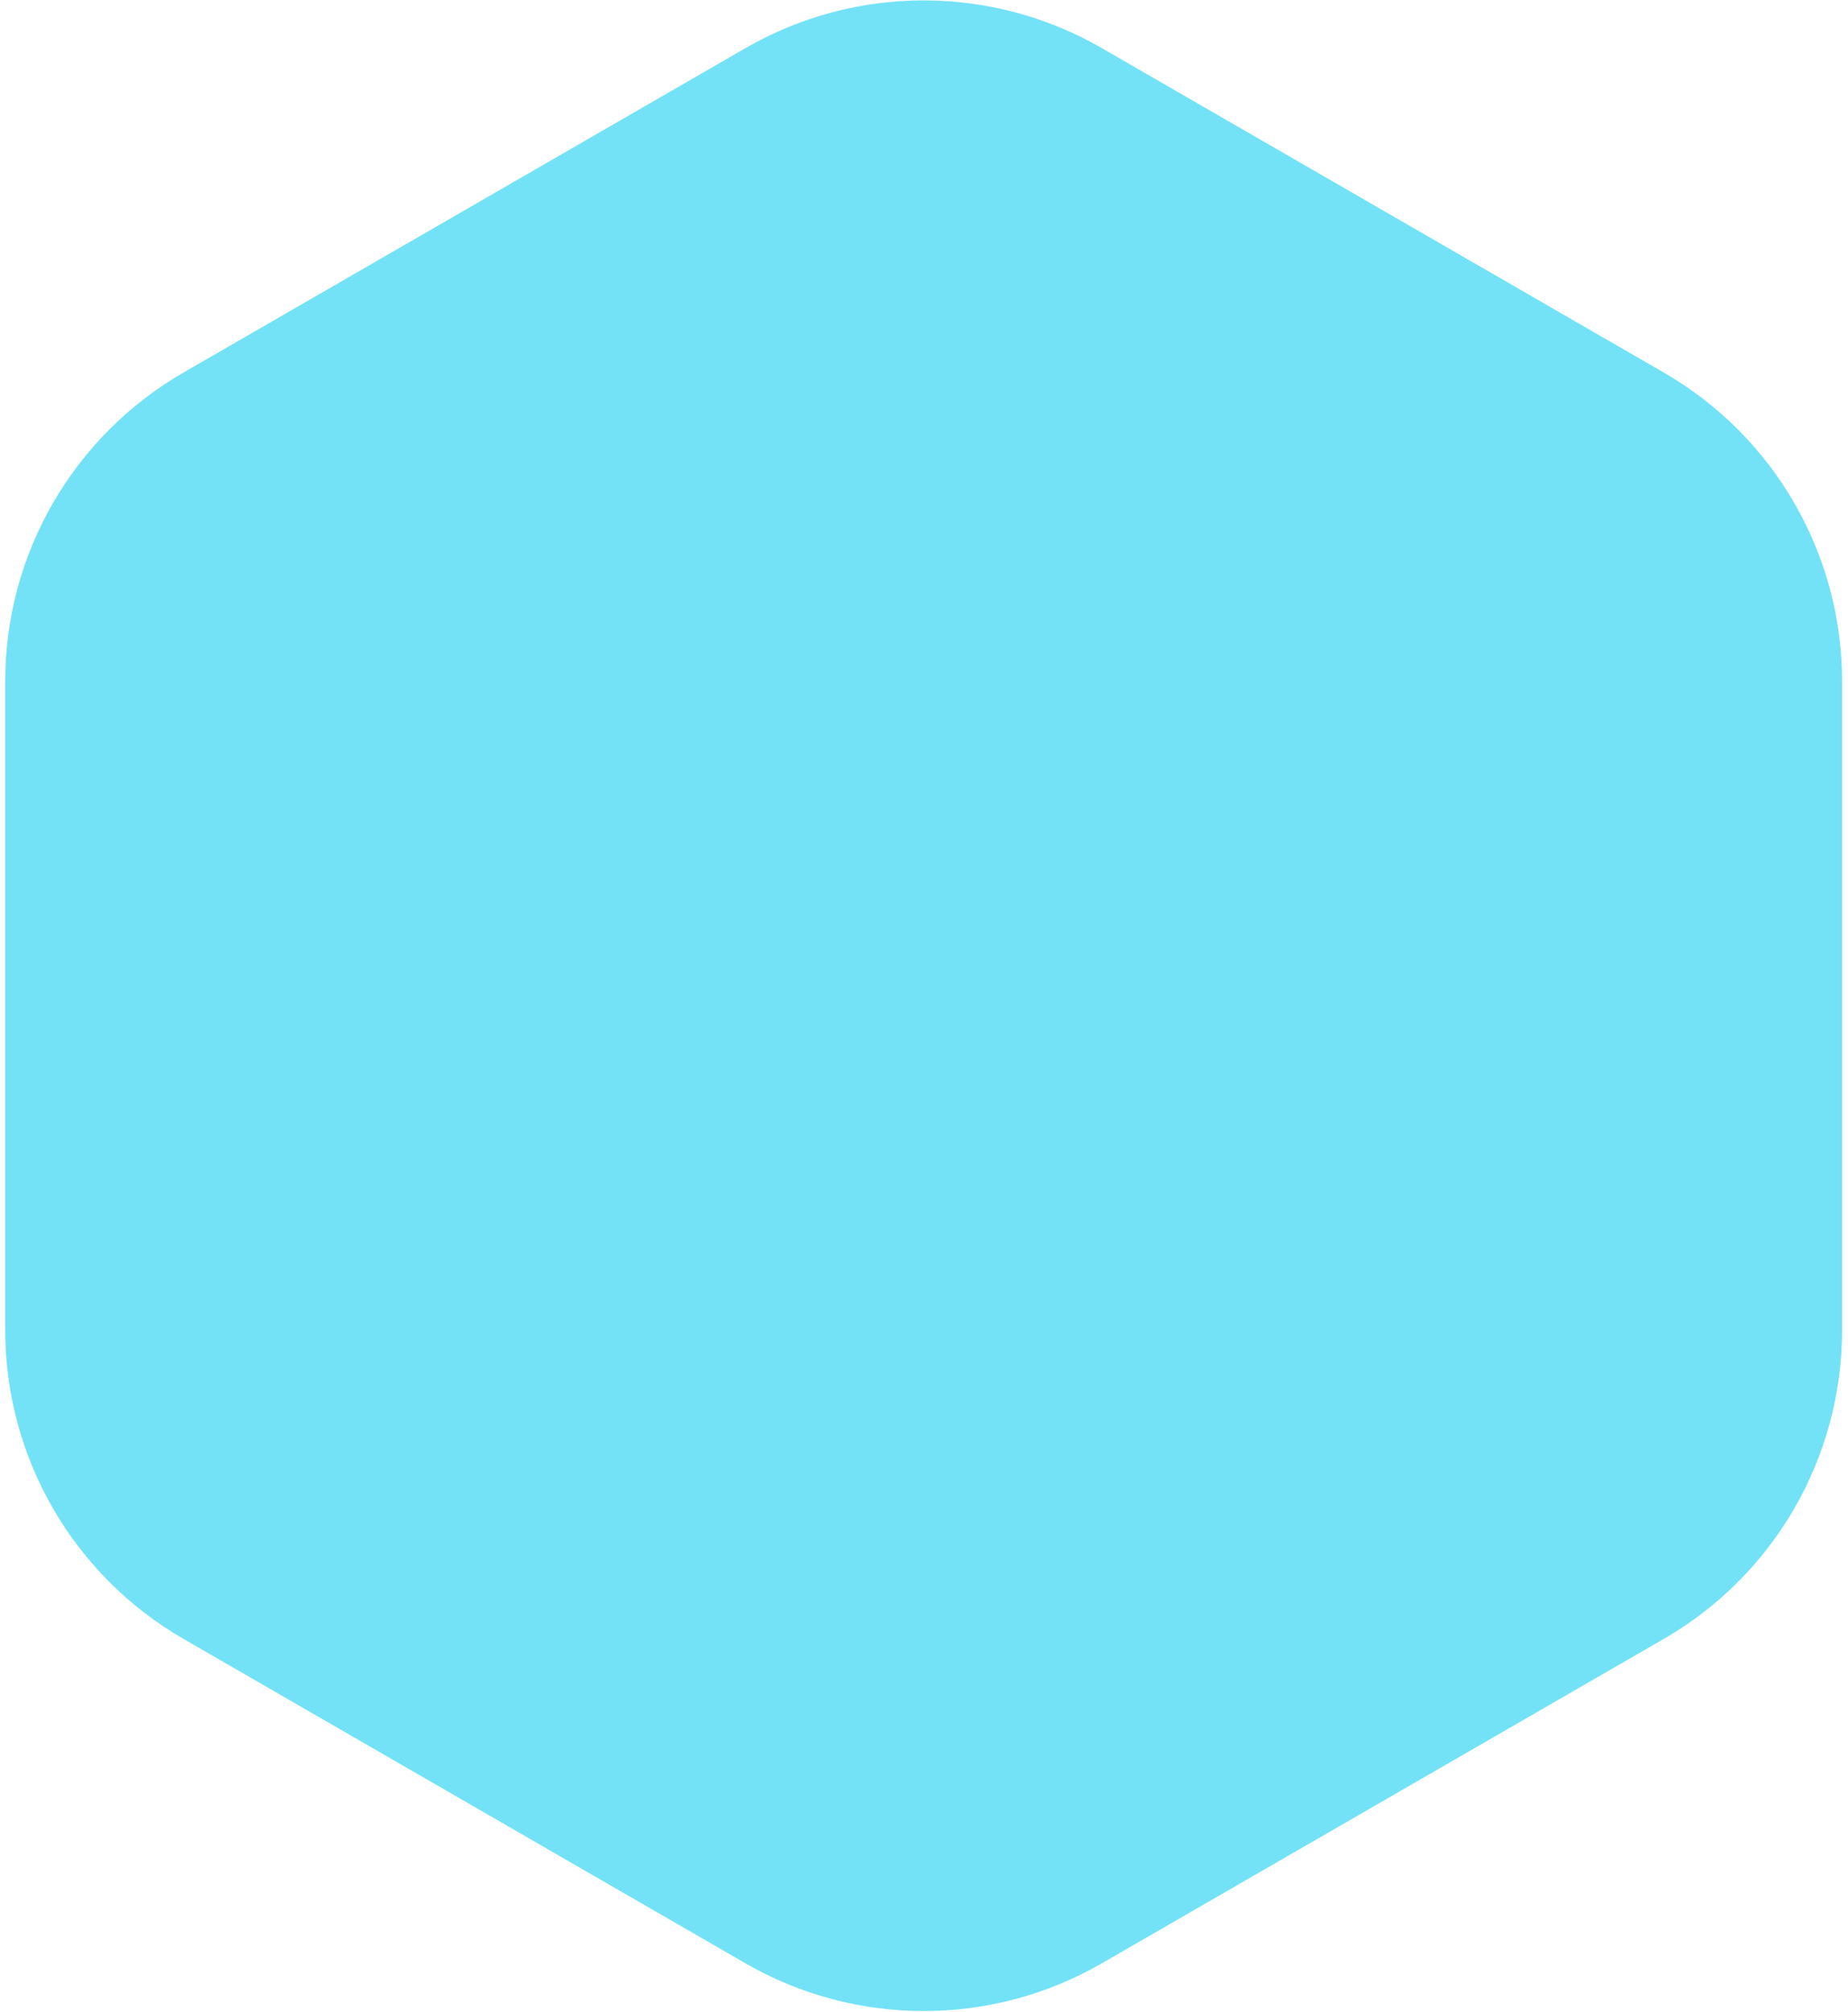 <svg width="135" height="147" viewBox="0 0 135 147" fill="none" xmlns="http://www.w3.org/2000/svg">
<path opacity="0.8" d="M54.453 3.518C62.51 -1.134 72.438 -1.134 80.495 3.518L121.548 27.219C129.605 31.871 134.568 40.468 134.568 49.772V97.176C134.568 106.48 129.605 115.077 121.548 119.729L80.495 143.43C72.438 148.082 62.51 148.082 54.453 143.43L13.4 119.729C5.343 115.077 0.38 106.48 0.38 97.176V49.772C0.38 40.468 5.343 31.871 13.4 27.219L54.453 3.518Z" fill="#50DAF5"/>
</svg>
